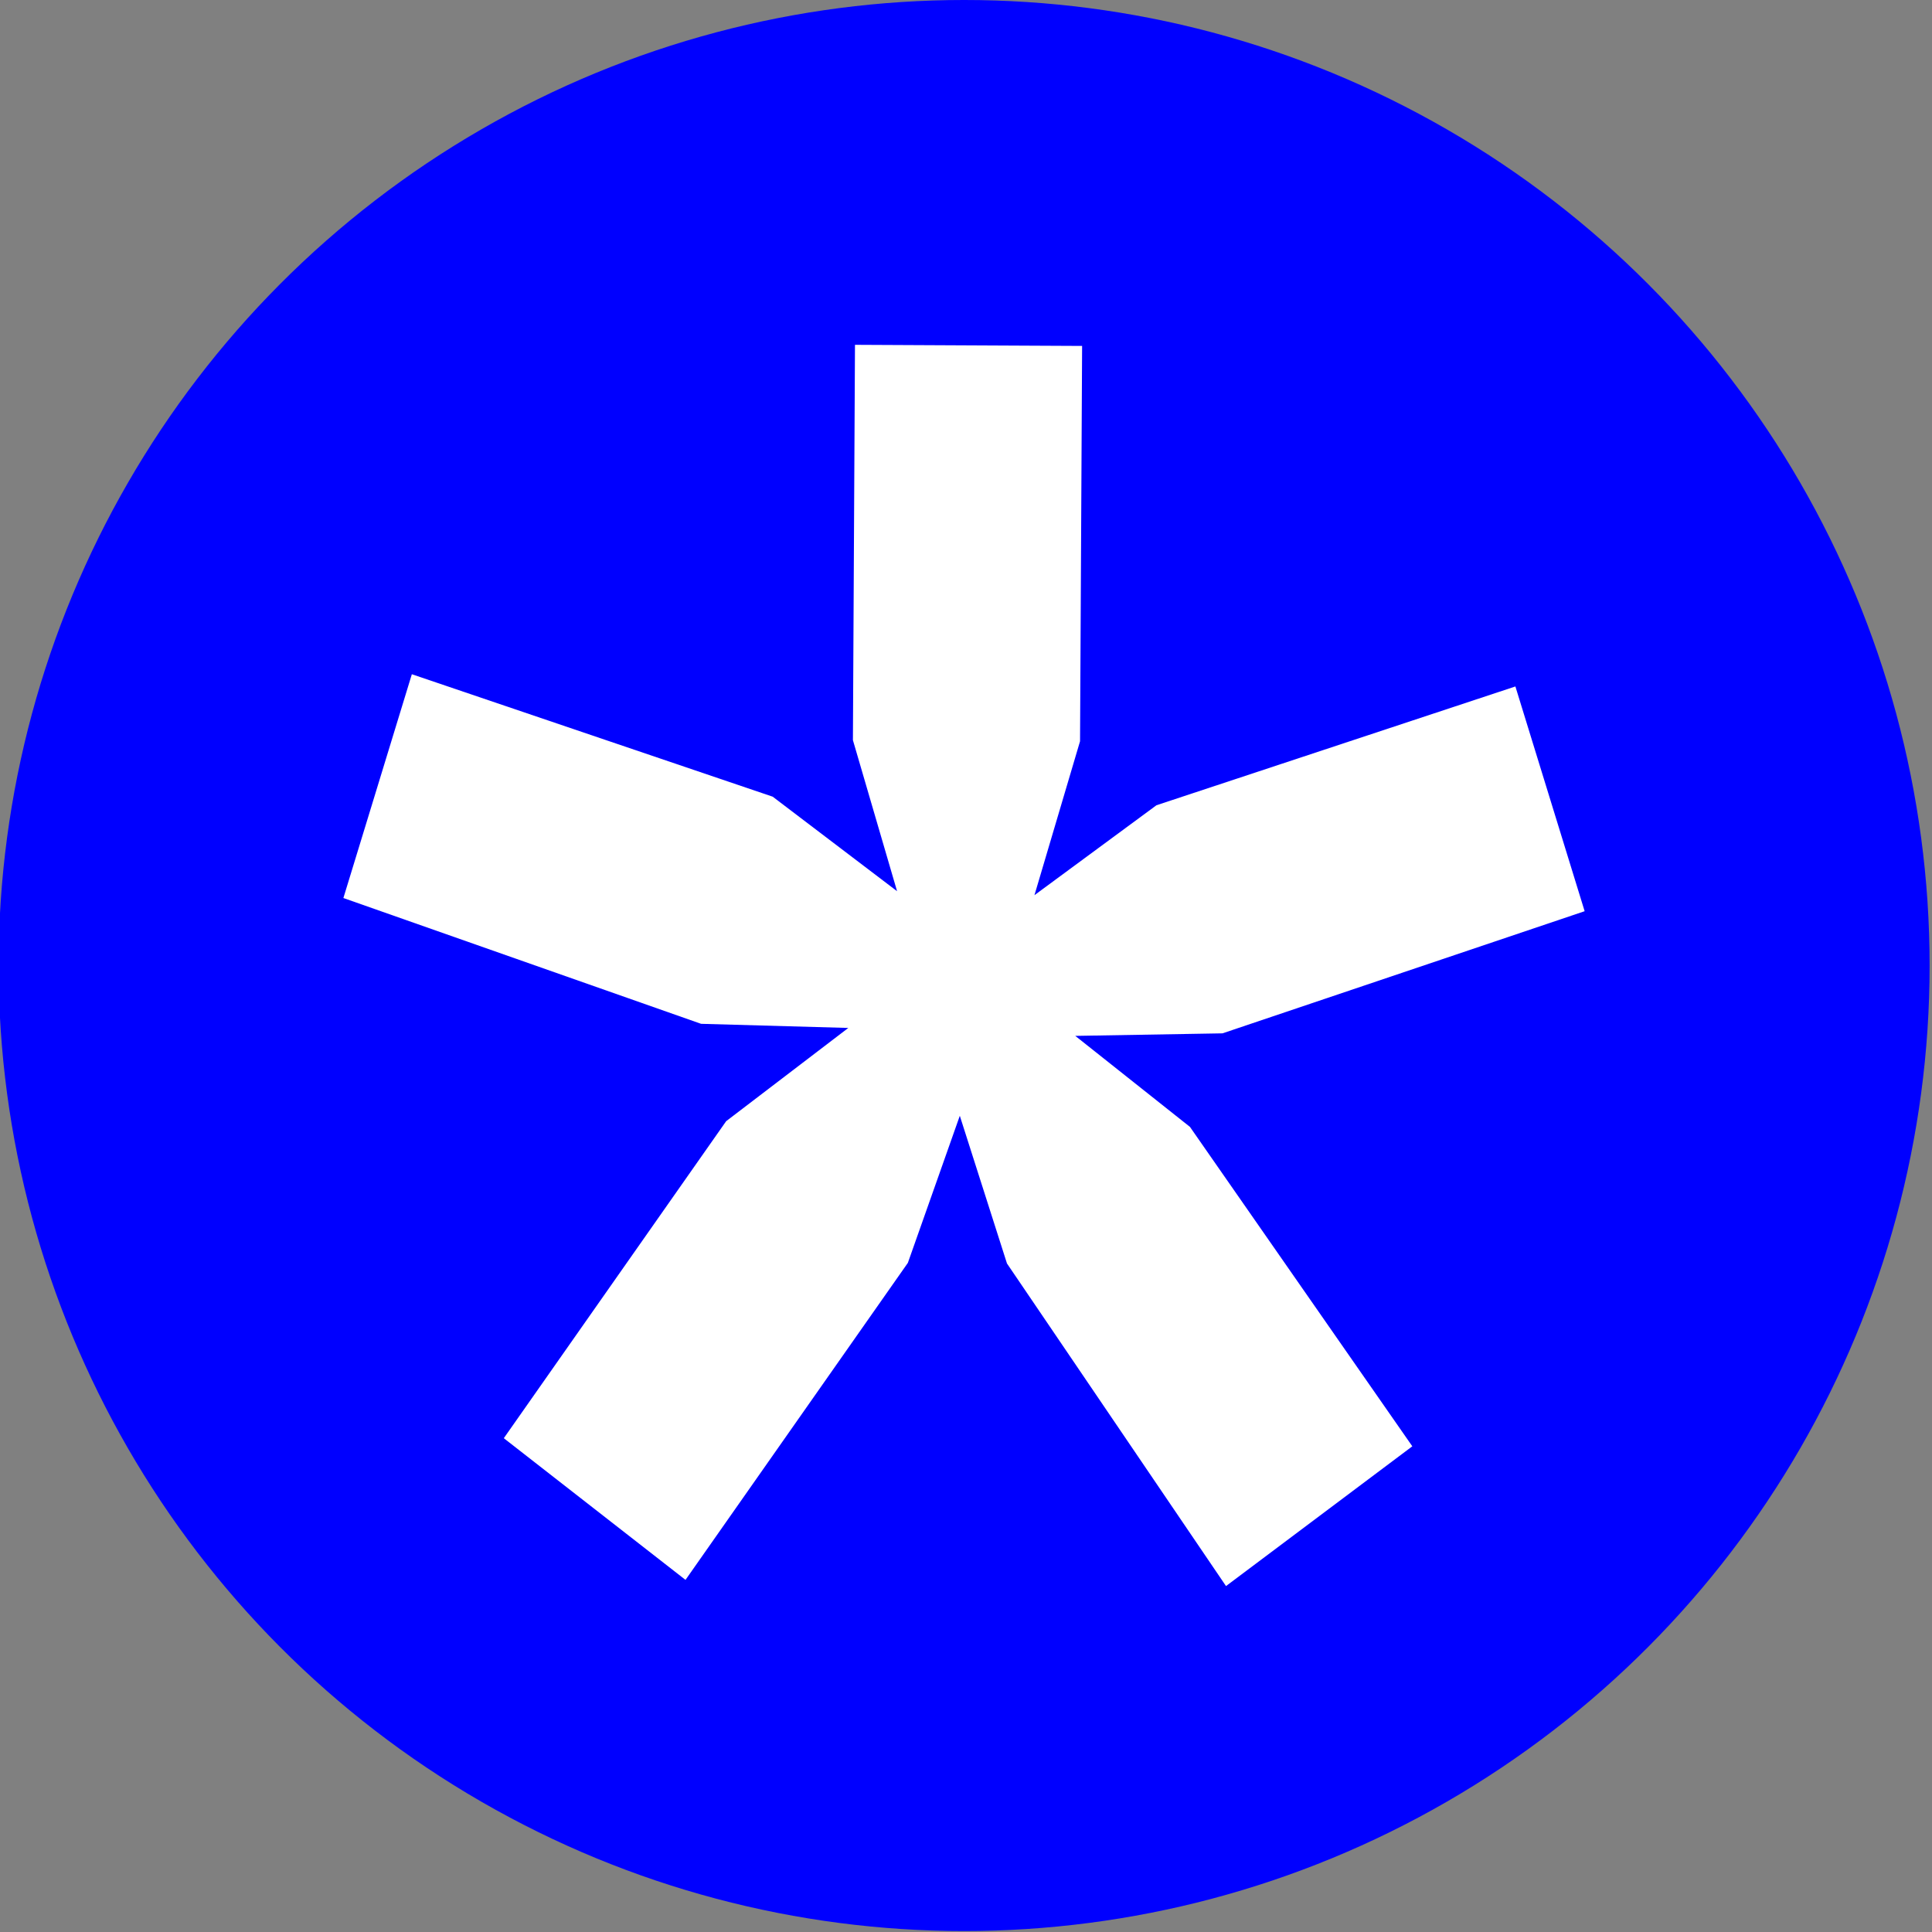 <!-- Generator: Adobe Illustrator 27.5.0, SVG Export Plug-In . SVG Version: 6.00 Build 0)  -->
<svg xmlns="http://www.w3.org/2000/svg" xmlns:xlink="http://www.w3.org/1999/xlink" version="1.1" id="Livello_2_00000139290168064565353380000000552881997210854809_" x="0px" y="0px" viewBox="0 0 1216.4 1216.4" style="enable-background:new 0 0 1216.4 1216.4;" xml:space="preserve">
<rect x="0" y="0" width="1216.4" height="1216.4" fill="#808080" stroke="none"/>
<style type="text/css">
	.st0{fill:#0000FF;}
	.st1{fill:#FFFFFF;}
</style>
<g>
	<circle class="st0" cx="607" cy="607.9" r="607.9"/>
	<path class="st1" d="M259.3,424.5l227.2,77.1l78.3,59.5L537,466l1.3-248.9l143,0.7L680,466.7l-28.7,96.9l76.8-56.6l226-74.8   l43.6,141.5l-228,76.9l-92.7,1.6l72.2,57.3l140,201.1l-117.3,88L634,795.5l-29.7-93l-32.7,92.6l-140,199.6l-114.4-89.2l140-199.6   l76.9-58.7l-92.7-2.6l-225.2-79.2L259.3,424.5z"/>
</g>
</svg>
